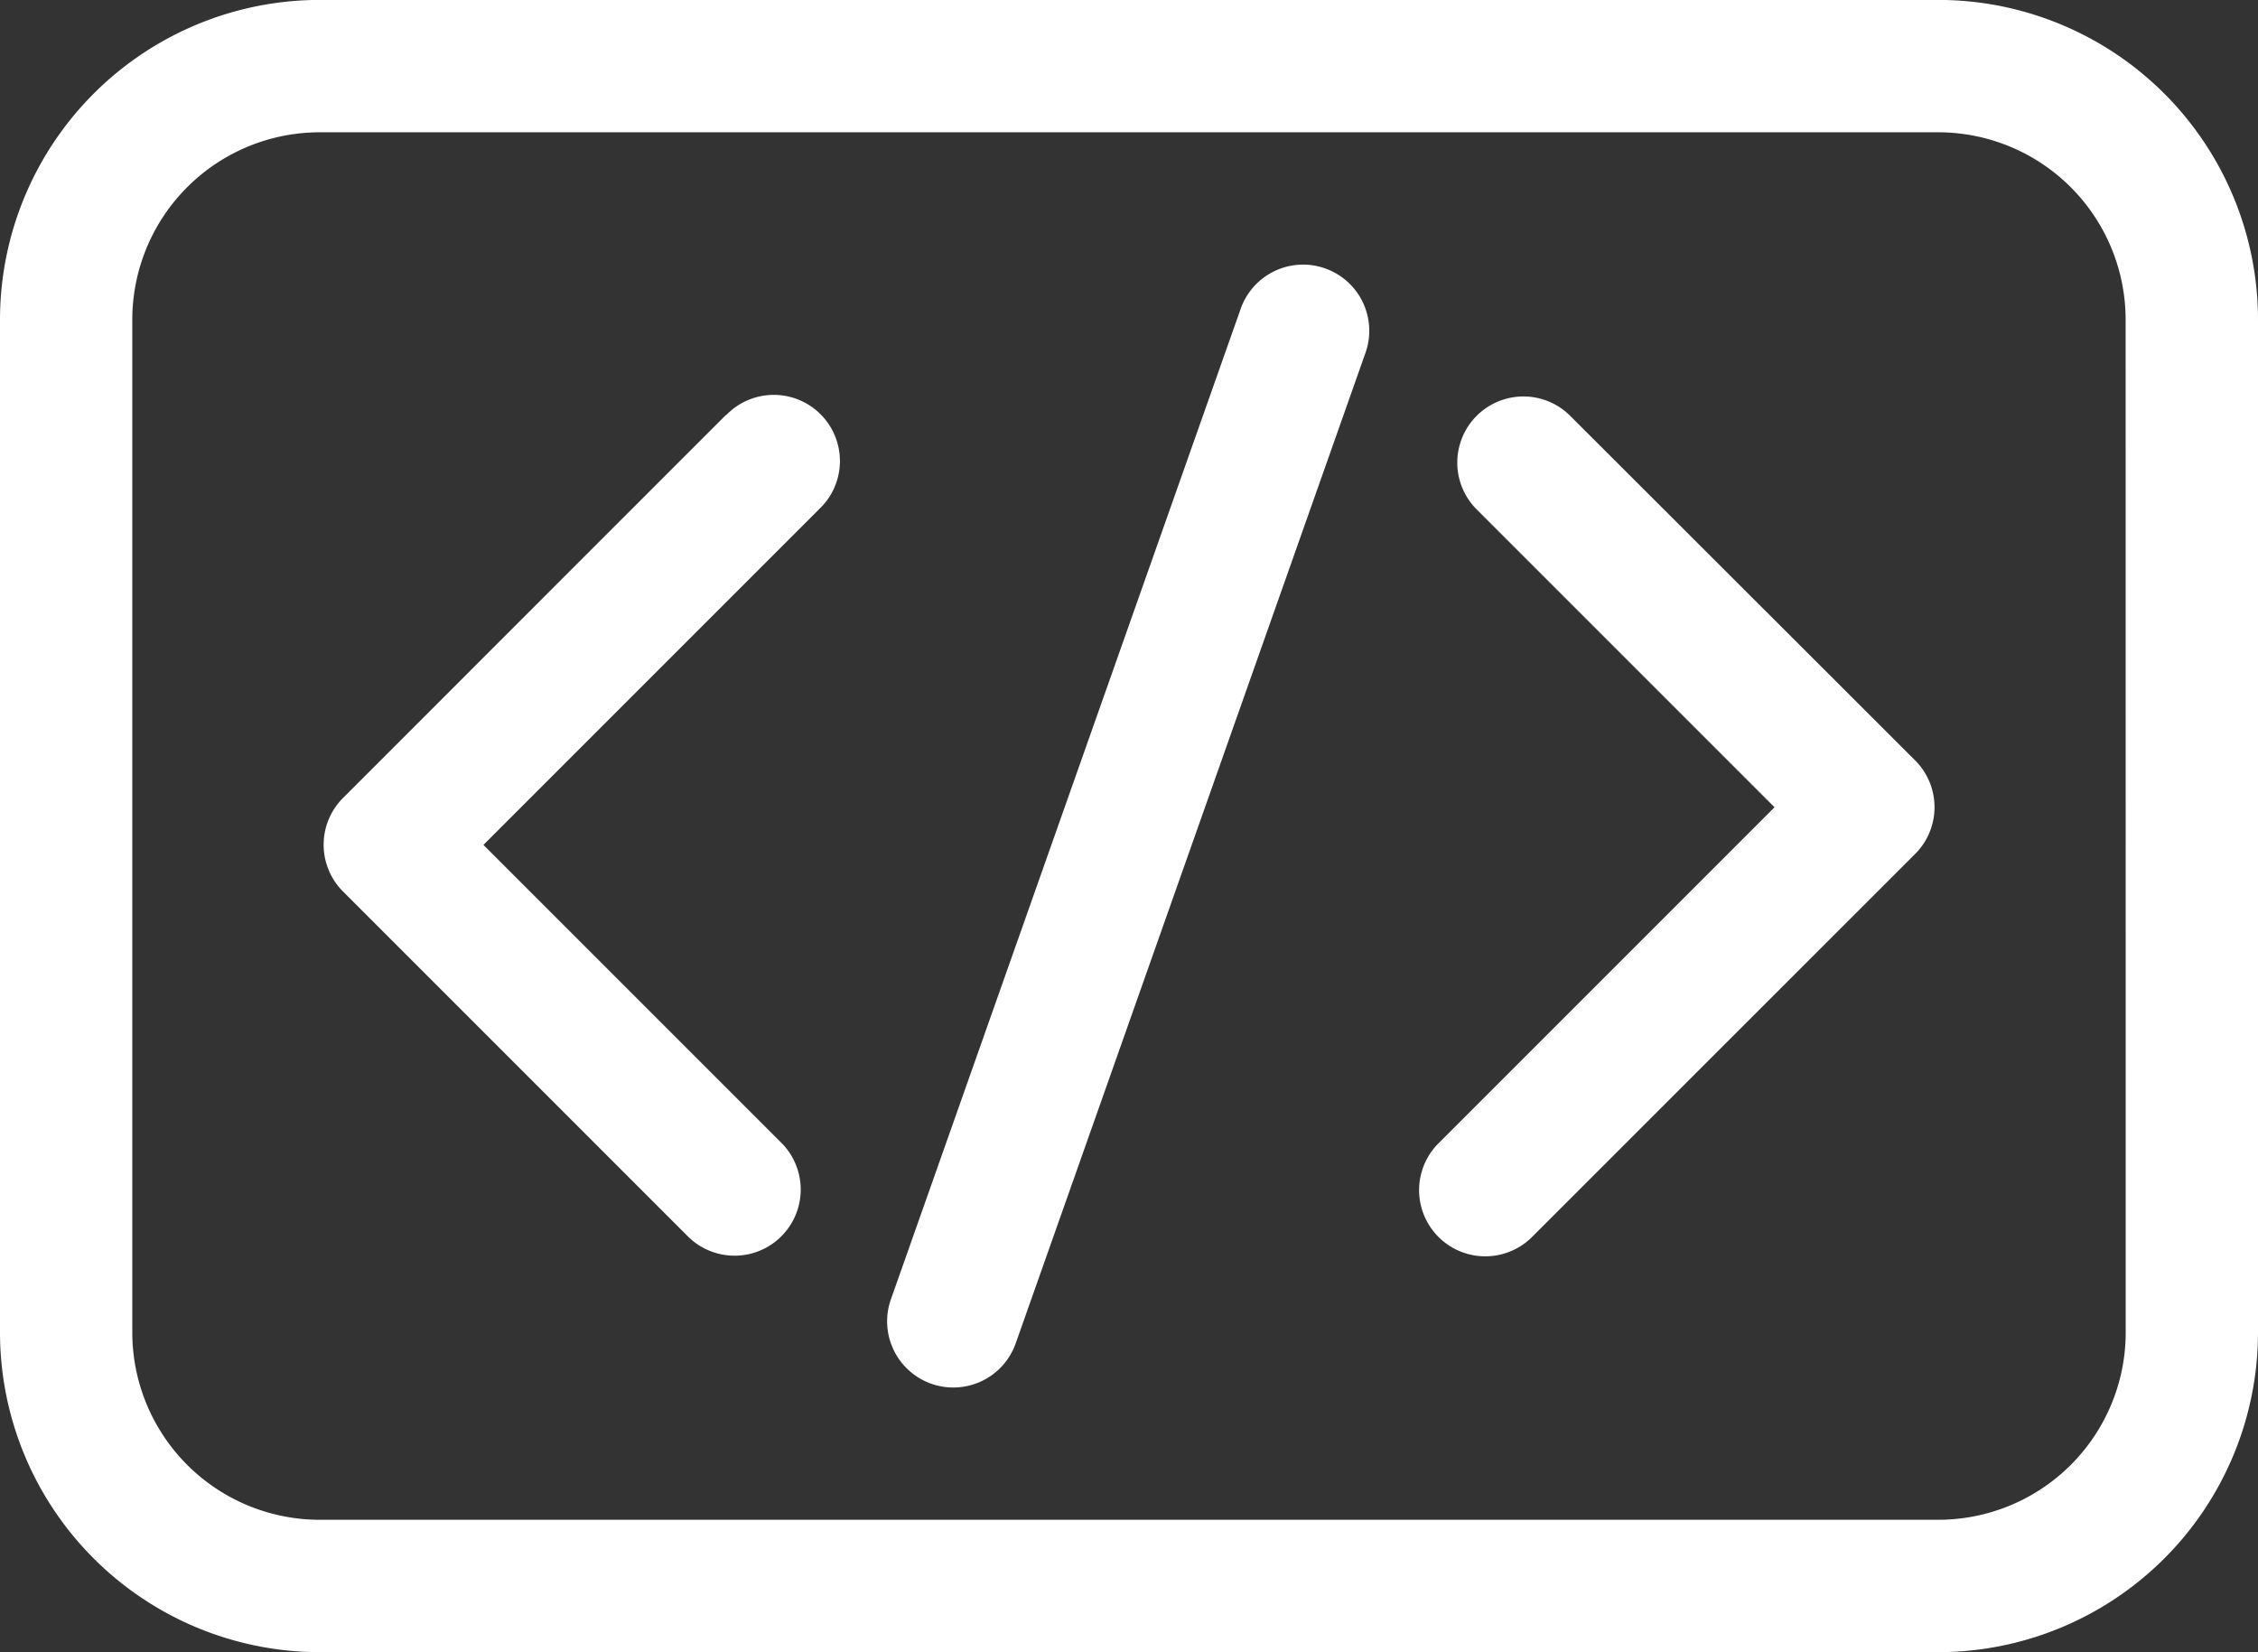 <svg xmlns="http://www.w3.org/2000/svg" width="27.958" height="20.455" viewBox="0 0 27.958 20.455">
  <rect x="0" y="0" width="27.958" height="20.455" fill="#333333" stroke="none"/>
  <g id="Group_105271" data-name="Group 105271" transform="translate(0 0)">
    <path id="Path_1790" data-name="Path 1790" d="M78.348,158.623l-4.741,4.742a.819.819,0,0,0,0,1.158l4.281,4.281a.819.819,0,0,0,1.158-1.158l-3.7-3.7,4.162-4.162a.819.819,0,1,0-1.158-1.158Z" transform="translate(-69.36 -153.485)" fill="#fff"/>
    <path id="Path_1791" data-name="Path 1791" d="M323.659,158.623a.819.819,0,0,0-1.158,1.158l3.7,3.7-4.162,4.162A.819.819,0,0,0,323.2,168.8l4.742-4.741a.819.819,0,0,0,0-1.158Z" transform="translate(-304.229 -153.486)" fill="#fff"/>
    <path id="Path_1792" data-name="Path 1792" d="M206.5,128.744a.819.819,0,0,0-1.045.5l-4.331,12.264a.819.819,0,0,0,1.545.546l4.331-12.264A.819.819,0,0,0,206.5,128.744Z" transform="translate(-190.093 -125.421)" fill="#fff"/>
    <path id="Path_1793" data-name="Path 1793" d="M24,68.7H3.957A3.961,3.961,0,0,0,0,72.658V85.2a3.961,3.961,0,0,0,3.957,3.957H24A3.961,3.961,0,0,0,27.958,85.2V72.658A3.961,3.961,0,0,0,24,68.7ZM26.32,85.2A2.321,2.321,0,0,1,24,87.518H3.957A2.321,2.321,0,0,1,1.638,85.2V72.658a2.321,2.321,0,0,1,2.319-2.319H24a2.321,2.321,0,0,1,2.319,2.319Z" transform="translate(0 -68.701)" fill="#fff"/>
  </g>
</svg>
